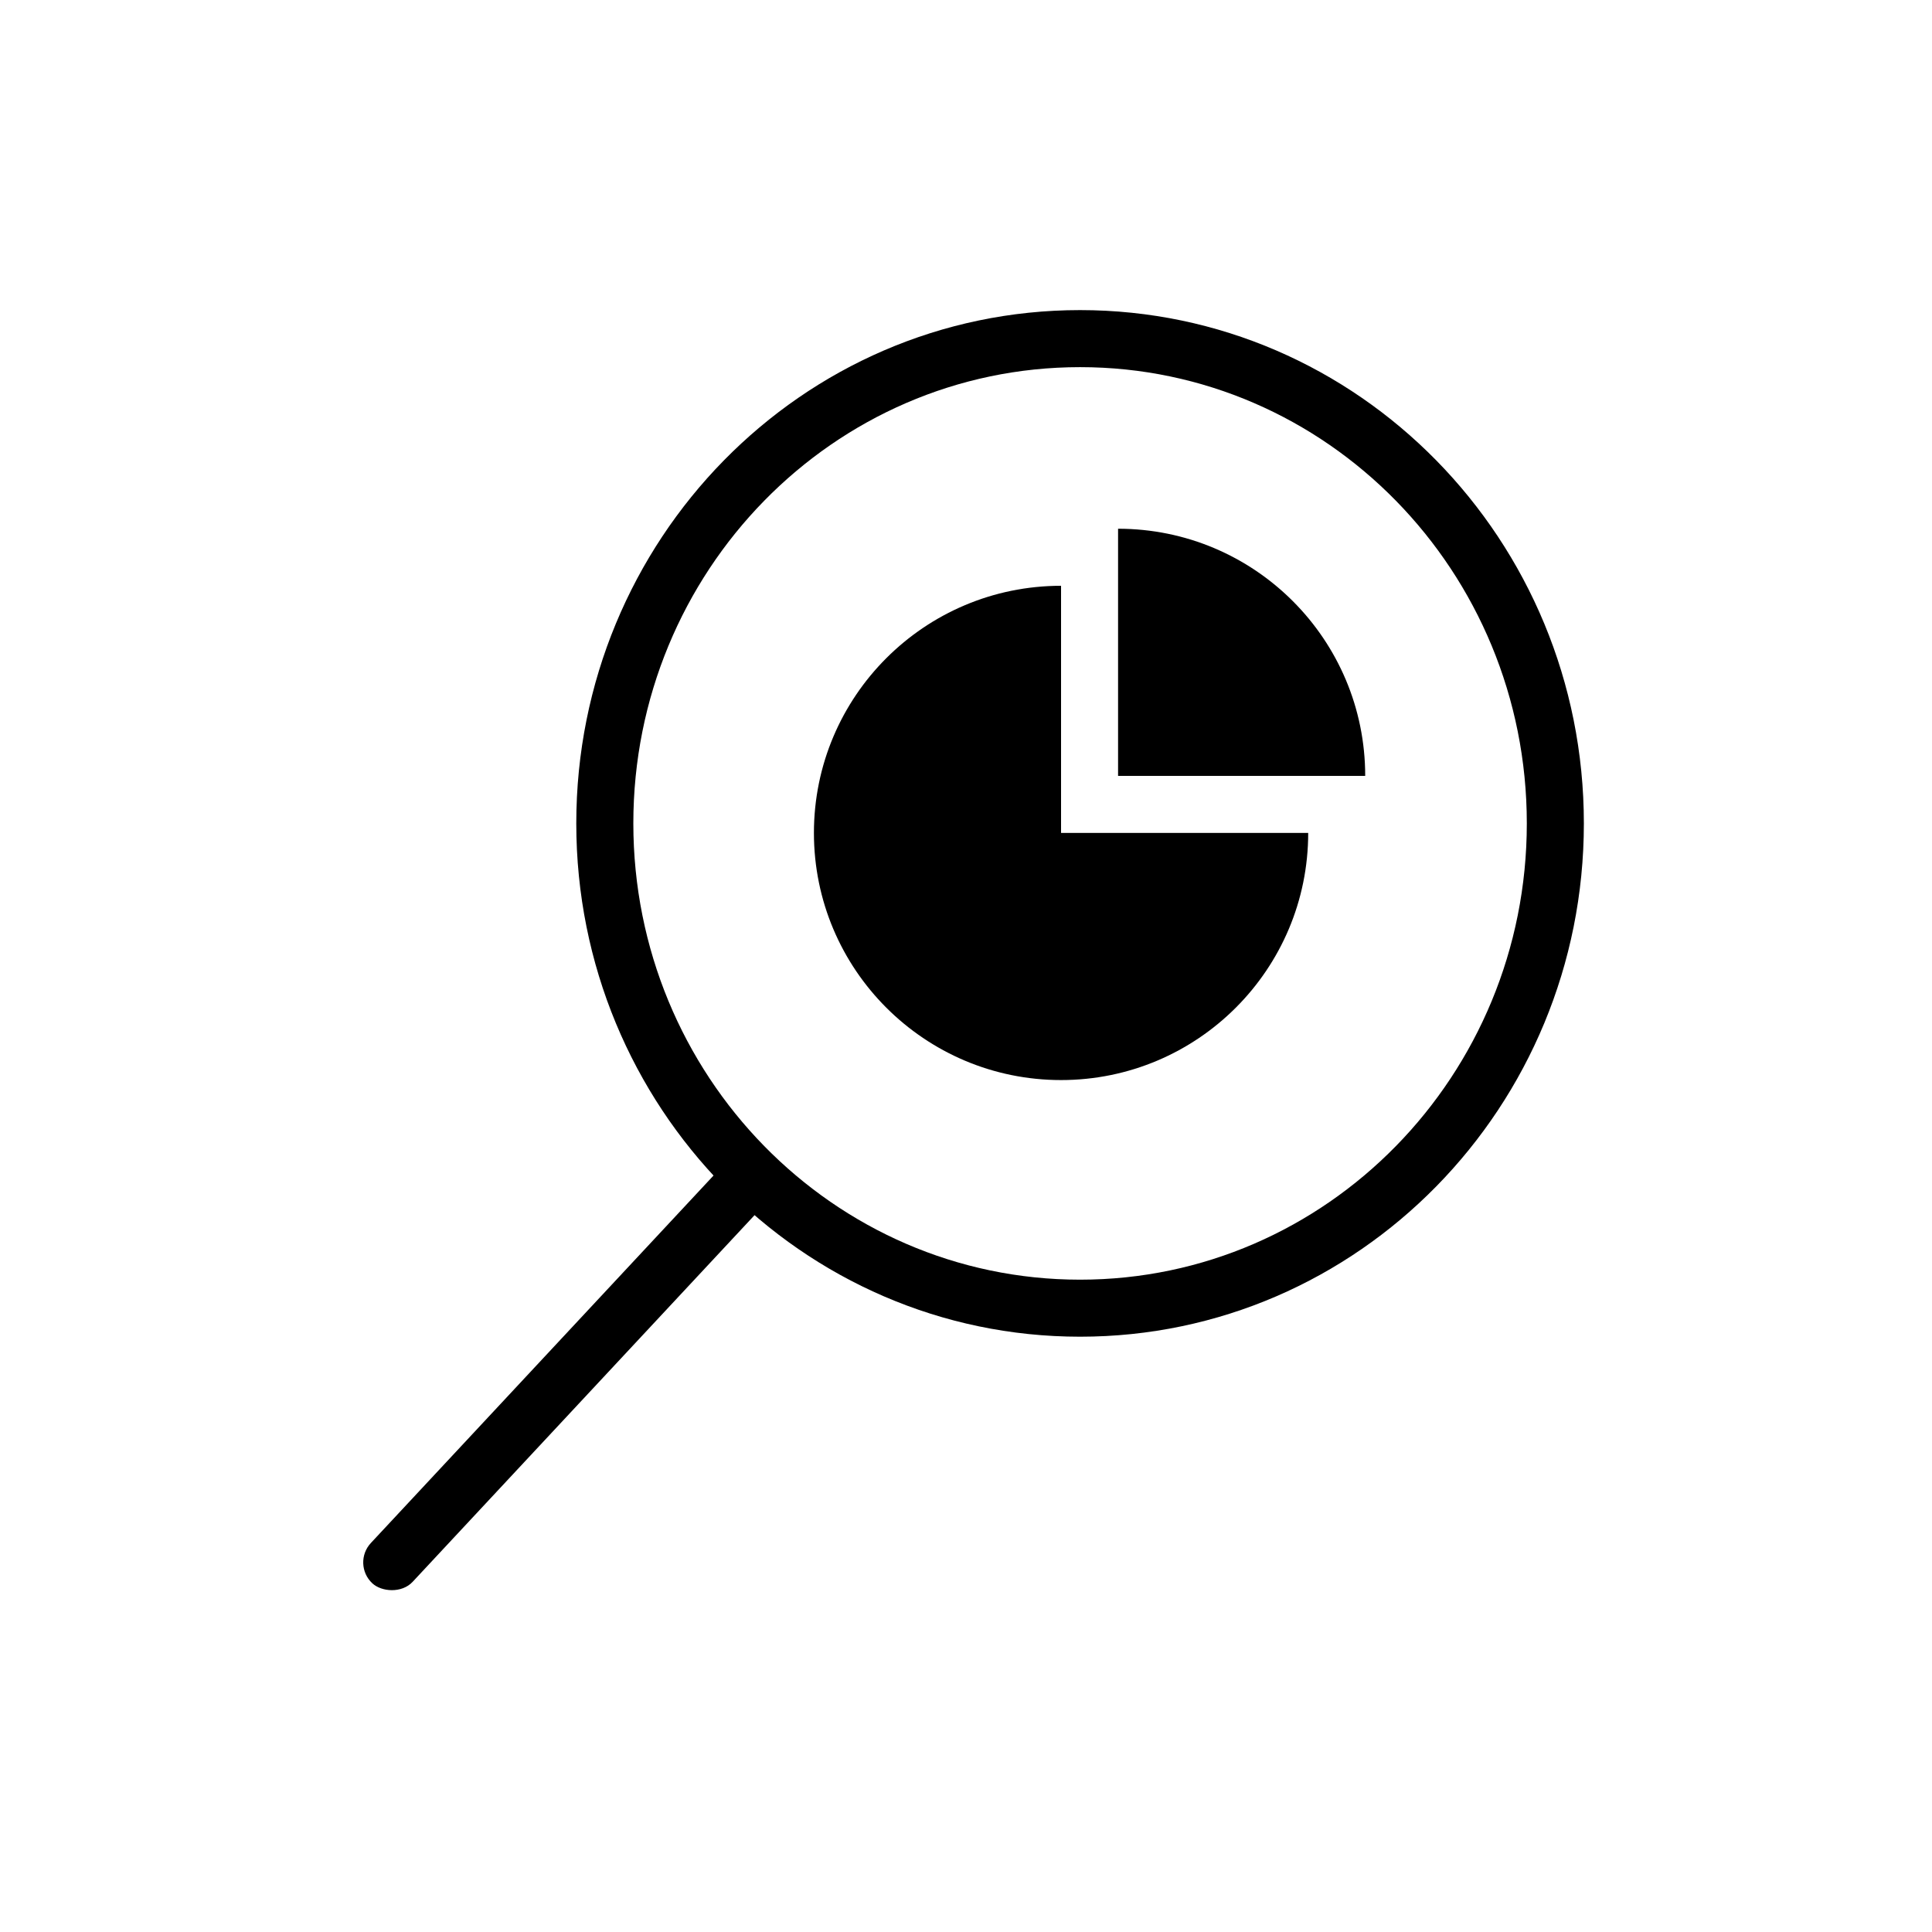<?xml version="1.0" encoding="UTF-8"?>
<!-- Uploaded to: SVG Repo, www.svgrepo.com, Generator: SVG Repo Mixer Tools -->
<svg fill="#000000" width="800px" height="800px" version="1.1" viewBox="144 144 512 512" xmlns="http://www.w3.org/2000/svg">
 <g>
  <path d="m430.23 498.24c-73.77 0-133.51-60.938-133.51-136.03 0-75.09 59.738-136.03 133.51-136.03 73.77 0 133.51 60.938 133.51 136.03 0 75.094-59.742 136.03-133.51 136.03zm0-15.113c65.355 0 118.39-54.105 118.39-120.92 0-66.809-53.039-120.91-118.39-120.91-65.352 0-118.39 54.105-118.39 120.91 0 66.812 53.043 120.92 118.39 120.92z"/>
  <path d="m425.19 299.24v65.492h65.496c0 36.172-29.324 65.496-65.496 65.496s-65.492-29.324-65.492-65.496 29.32-65.492 65.492-65.492z" fill-rule="evenodd"/>
  <path d="m440.3 284.12c36.172 0 65.492 29.324 65.492 65.496h-65.492z" fill-rule="evenodd"/>
  <path d="m346.11 463.73-92.77 99.484c-2.848 3.051-8.207 2.68-10.68 0.371-3.051-2.848-3.219-7.629-0.371-10.68l92.77-99.484c2.848-3.051 8.207-2.68 10.68-0.371 3.051 2.848 3.219 7.629 0.371 10.68z" fill-rule="evenodd"/>
 </g>
</svg>